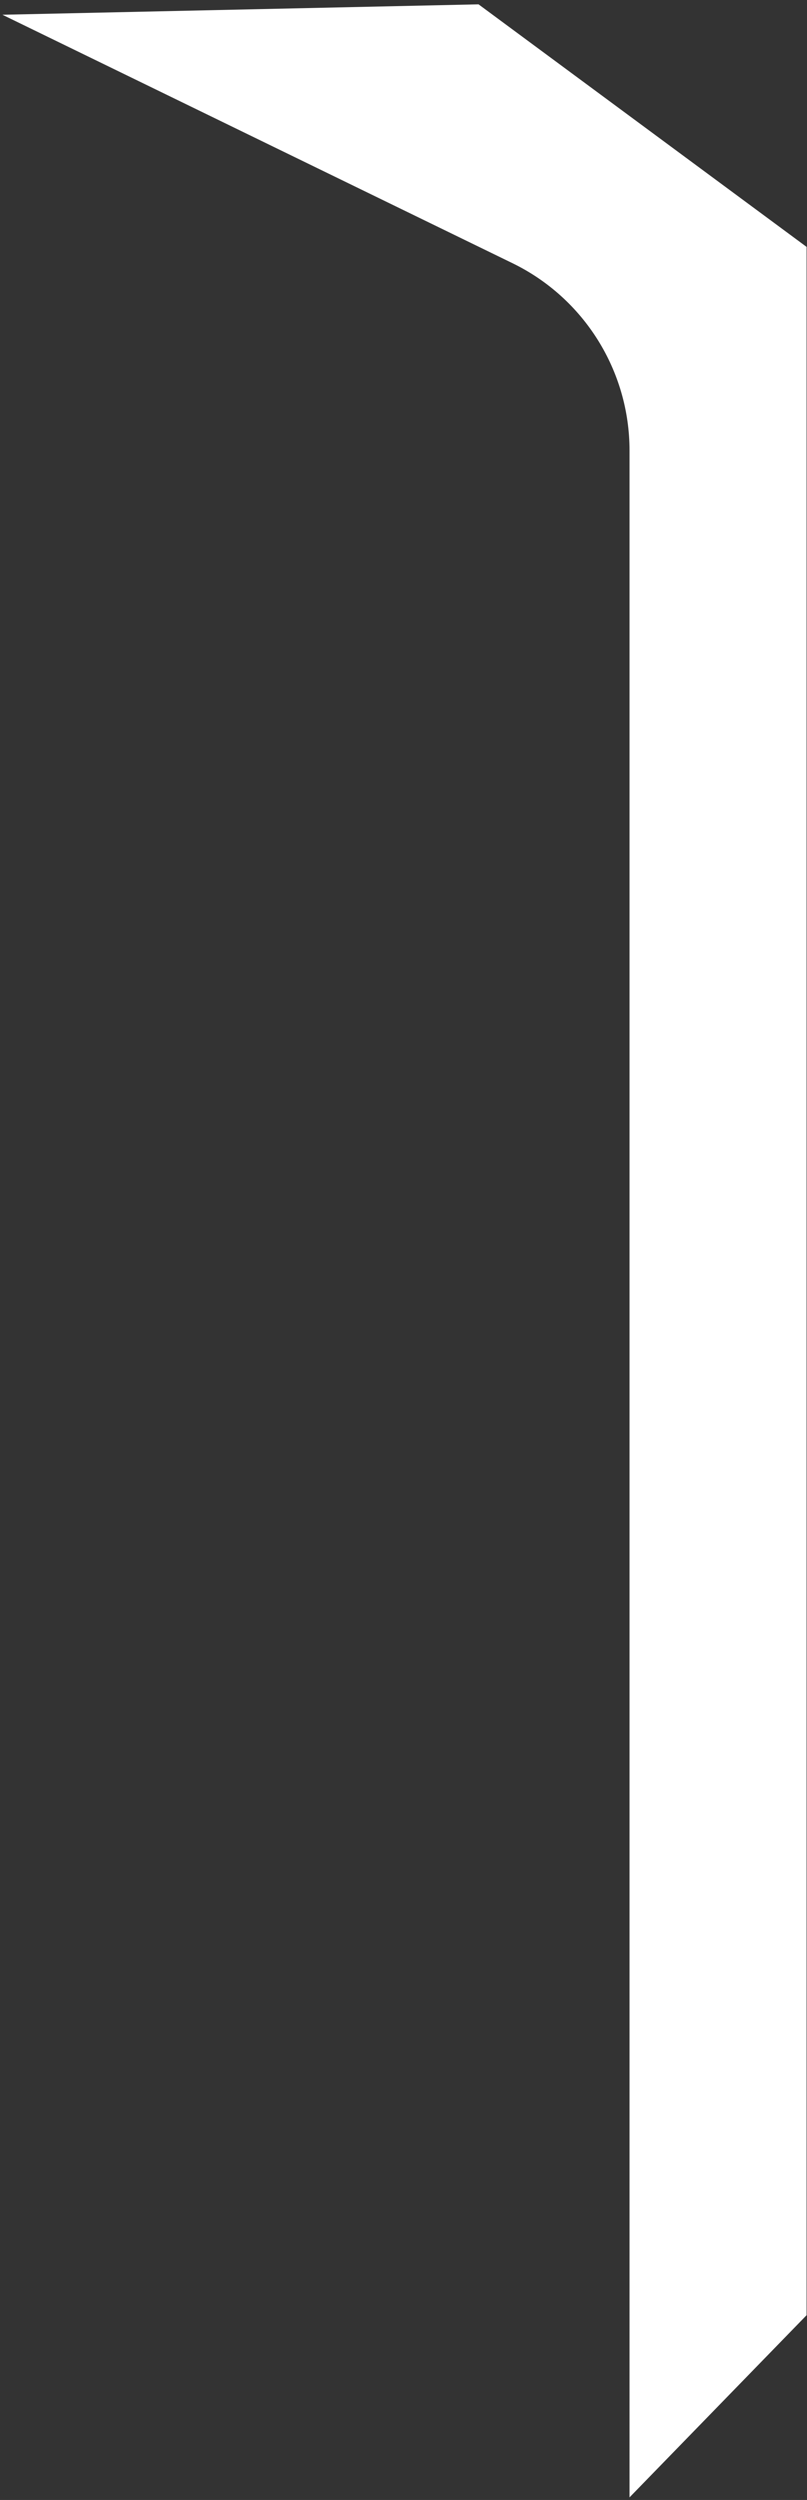 <?xml version="1.0" encoding="UTF-8"?> <svg xmlns="http://www.w3.org/2000/svg" width="155" height="480" viewBox="0 0 155 480" fill="none"><rect x="0" y="0" width="155" height="480" fill="#333333" stroke="none"/> <path d="M120.913 86.493V479.5L154.916 444.527V266.658V47.401L91.913 0.833L0.464 2.832L98.424 50.53C112.183 57.229 120.913 71.191 120.913 86.493Z" fill="white"></path> </svg> 